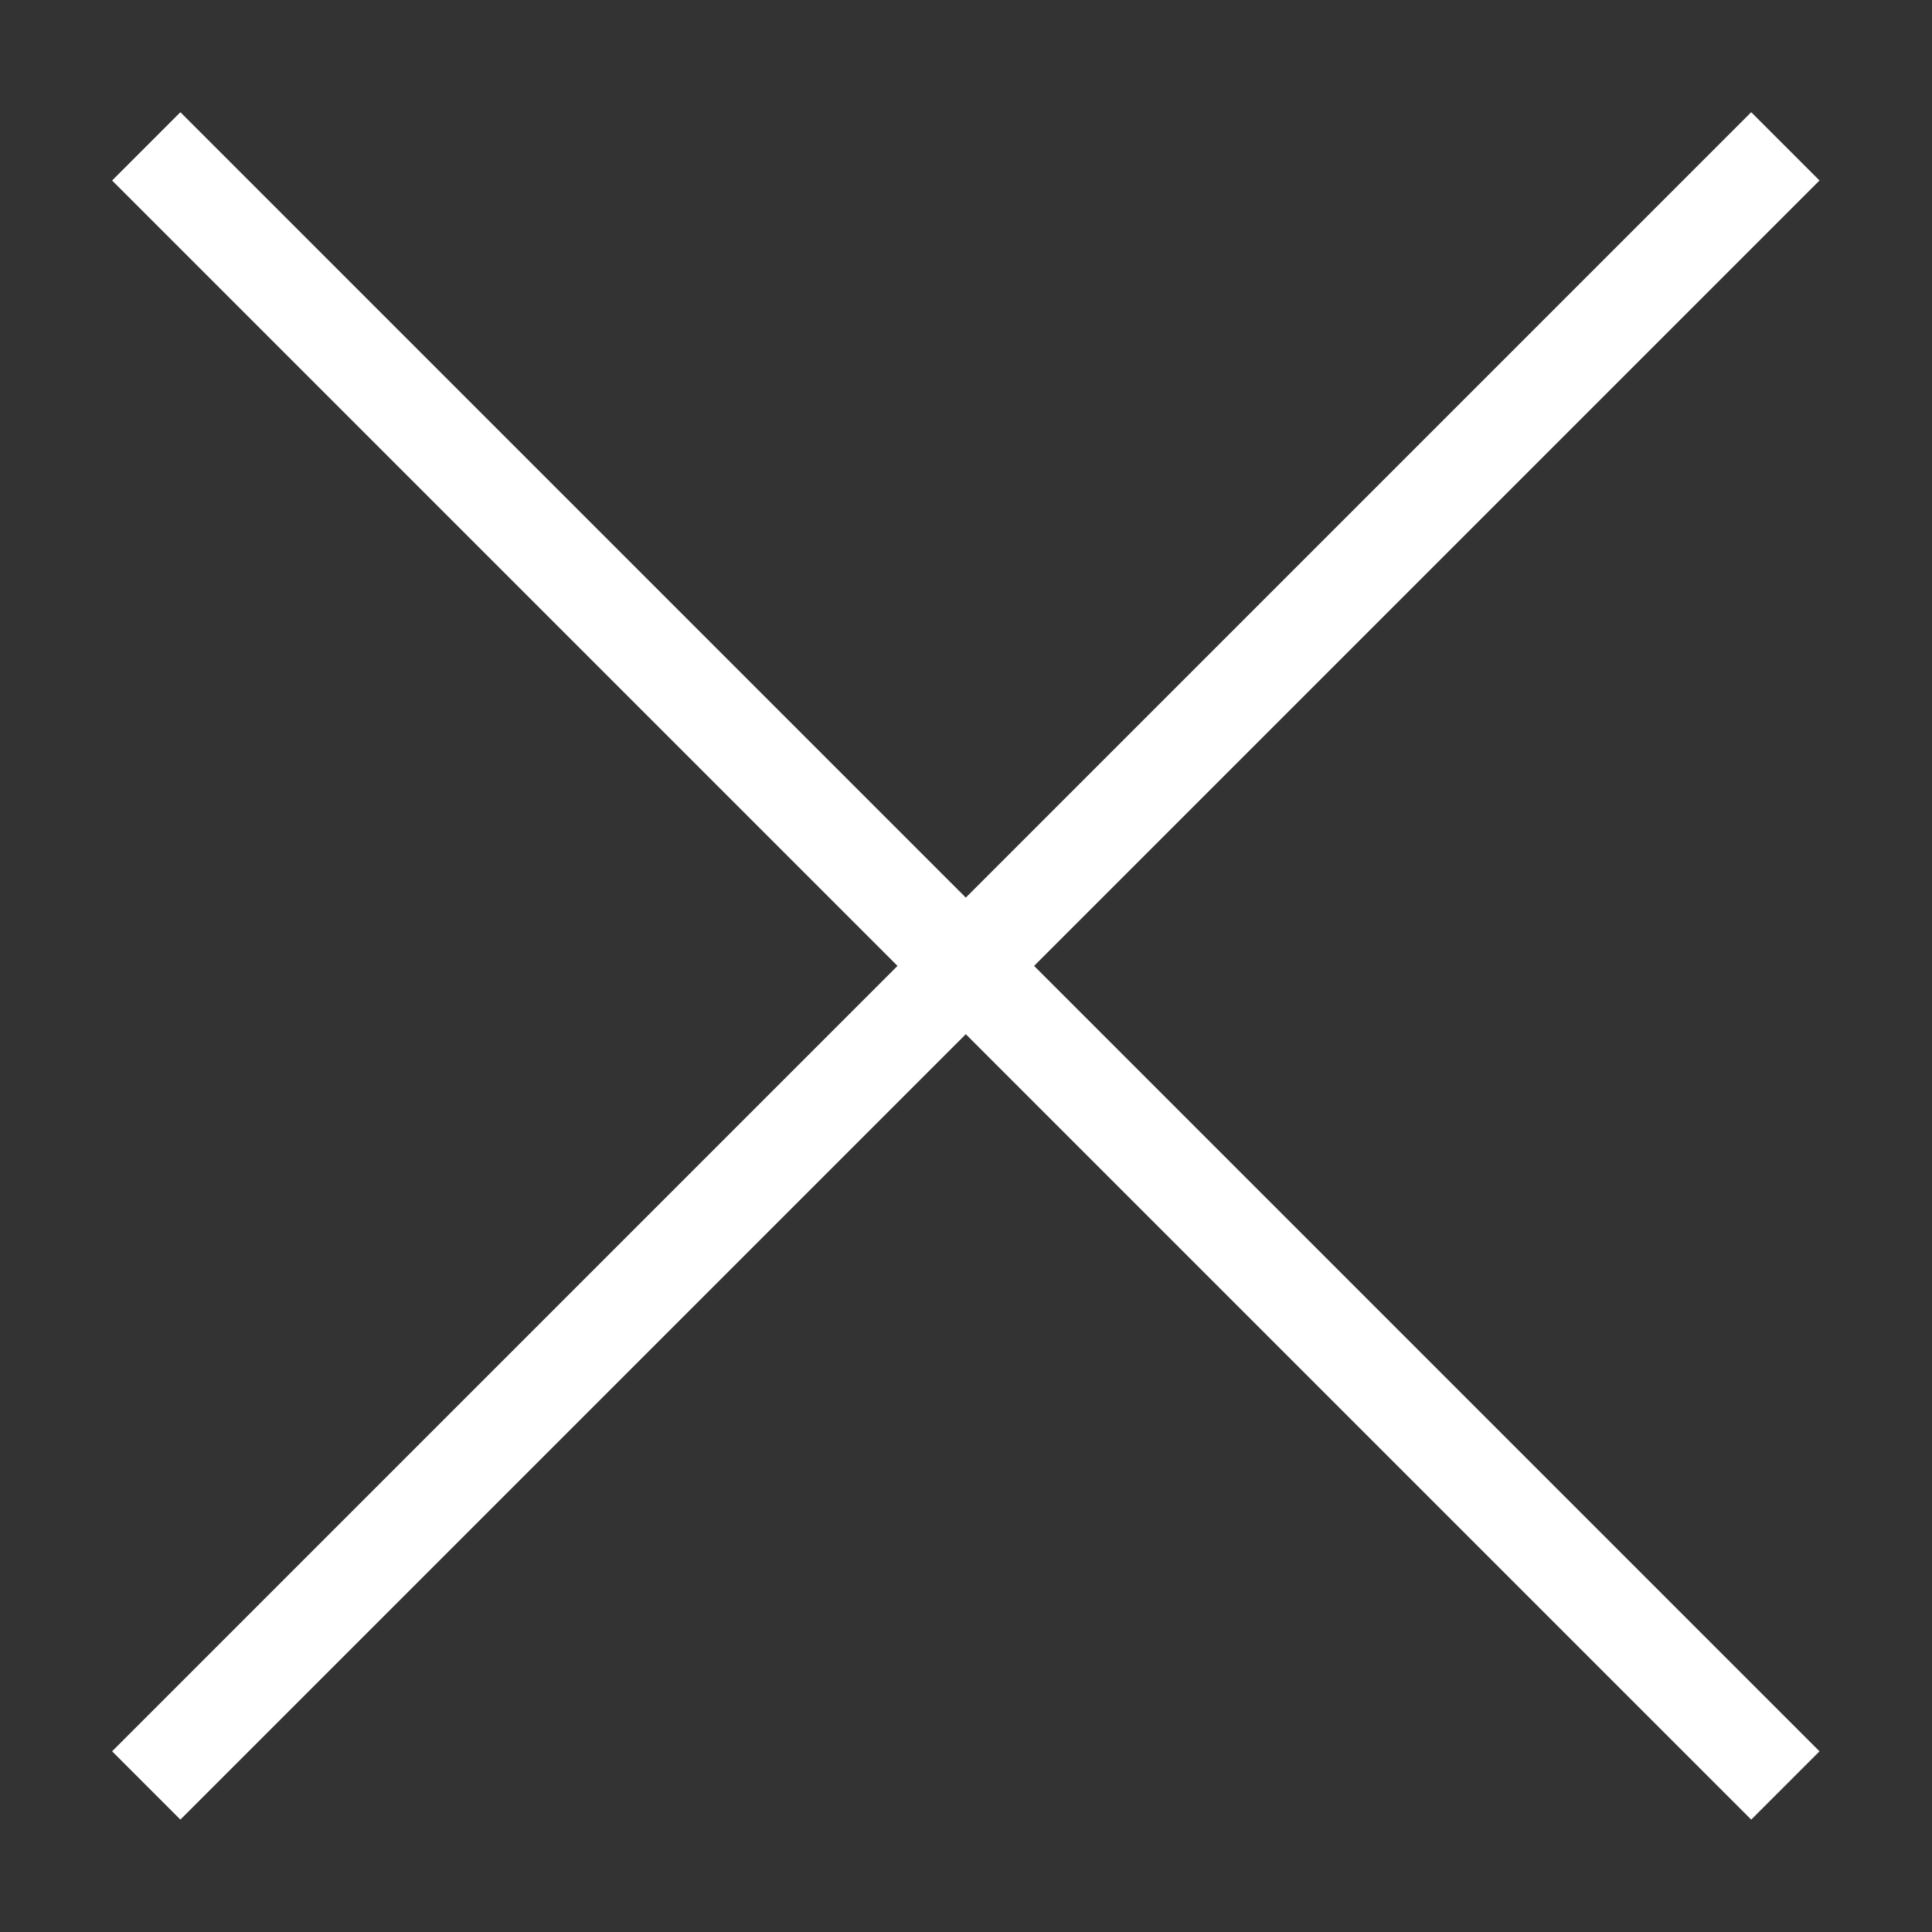 <?xml version="1.0" encoding="utf-8"?>
<!-- Generator: Adobe Illustrator 21.0.2, SVG Export Plug-In . SVG Version: 6.00 Build 0)  -->
<svg version="1.1" id="Livello_1" xmlns="http://www.w3.org/2000/svg" xmlns:xlink="http://www.w3.org/1999/xlink" x="0px" y="0px"
	 viewBox="0 0 20 20" style="enable-background:new 0 0 20 20;" xml:space="preserve">
<rect x="0" y="0" width="20" height="20" fill="#333333" stroke="none"/>
<style type="text/css">
	.st0{fill:#FFFFFF;}
</style>
<g>
	<rect x="9.5" y="-2" transform="matrix(0.707 -0.707 0.707 0.707 -4.142 9.999)" class="st0" width="1" height="24"/>
</g>
<g>
	<rect x="-2" y="9.5" transform="matrix(0.707 -0.707 0.707 0.707 -4.142 9.999)" class="st0" width="24" height="1"/>
</g>
</svg>
